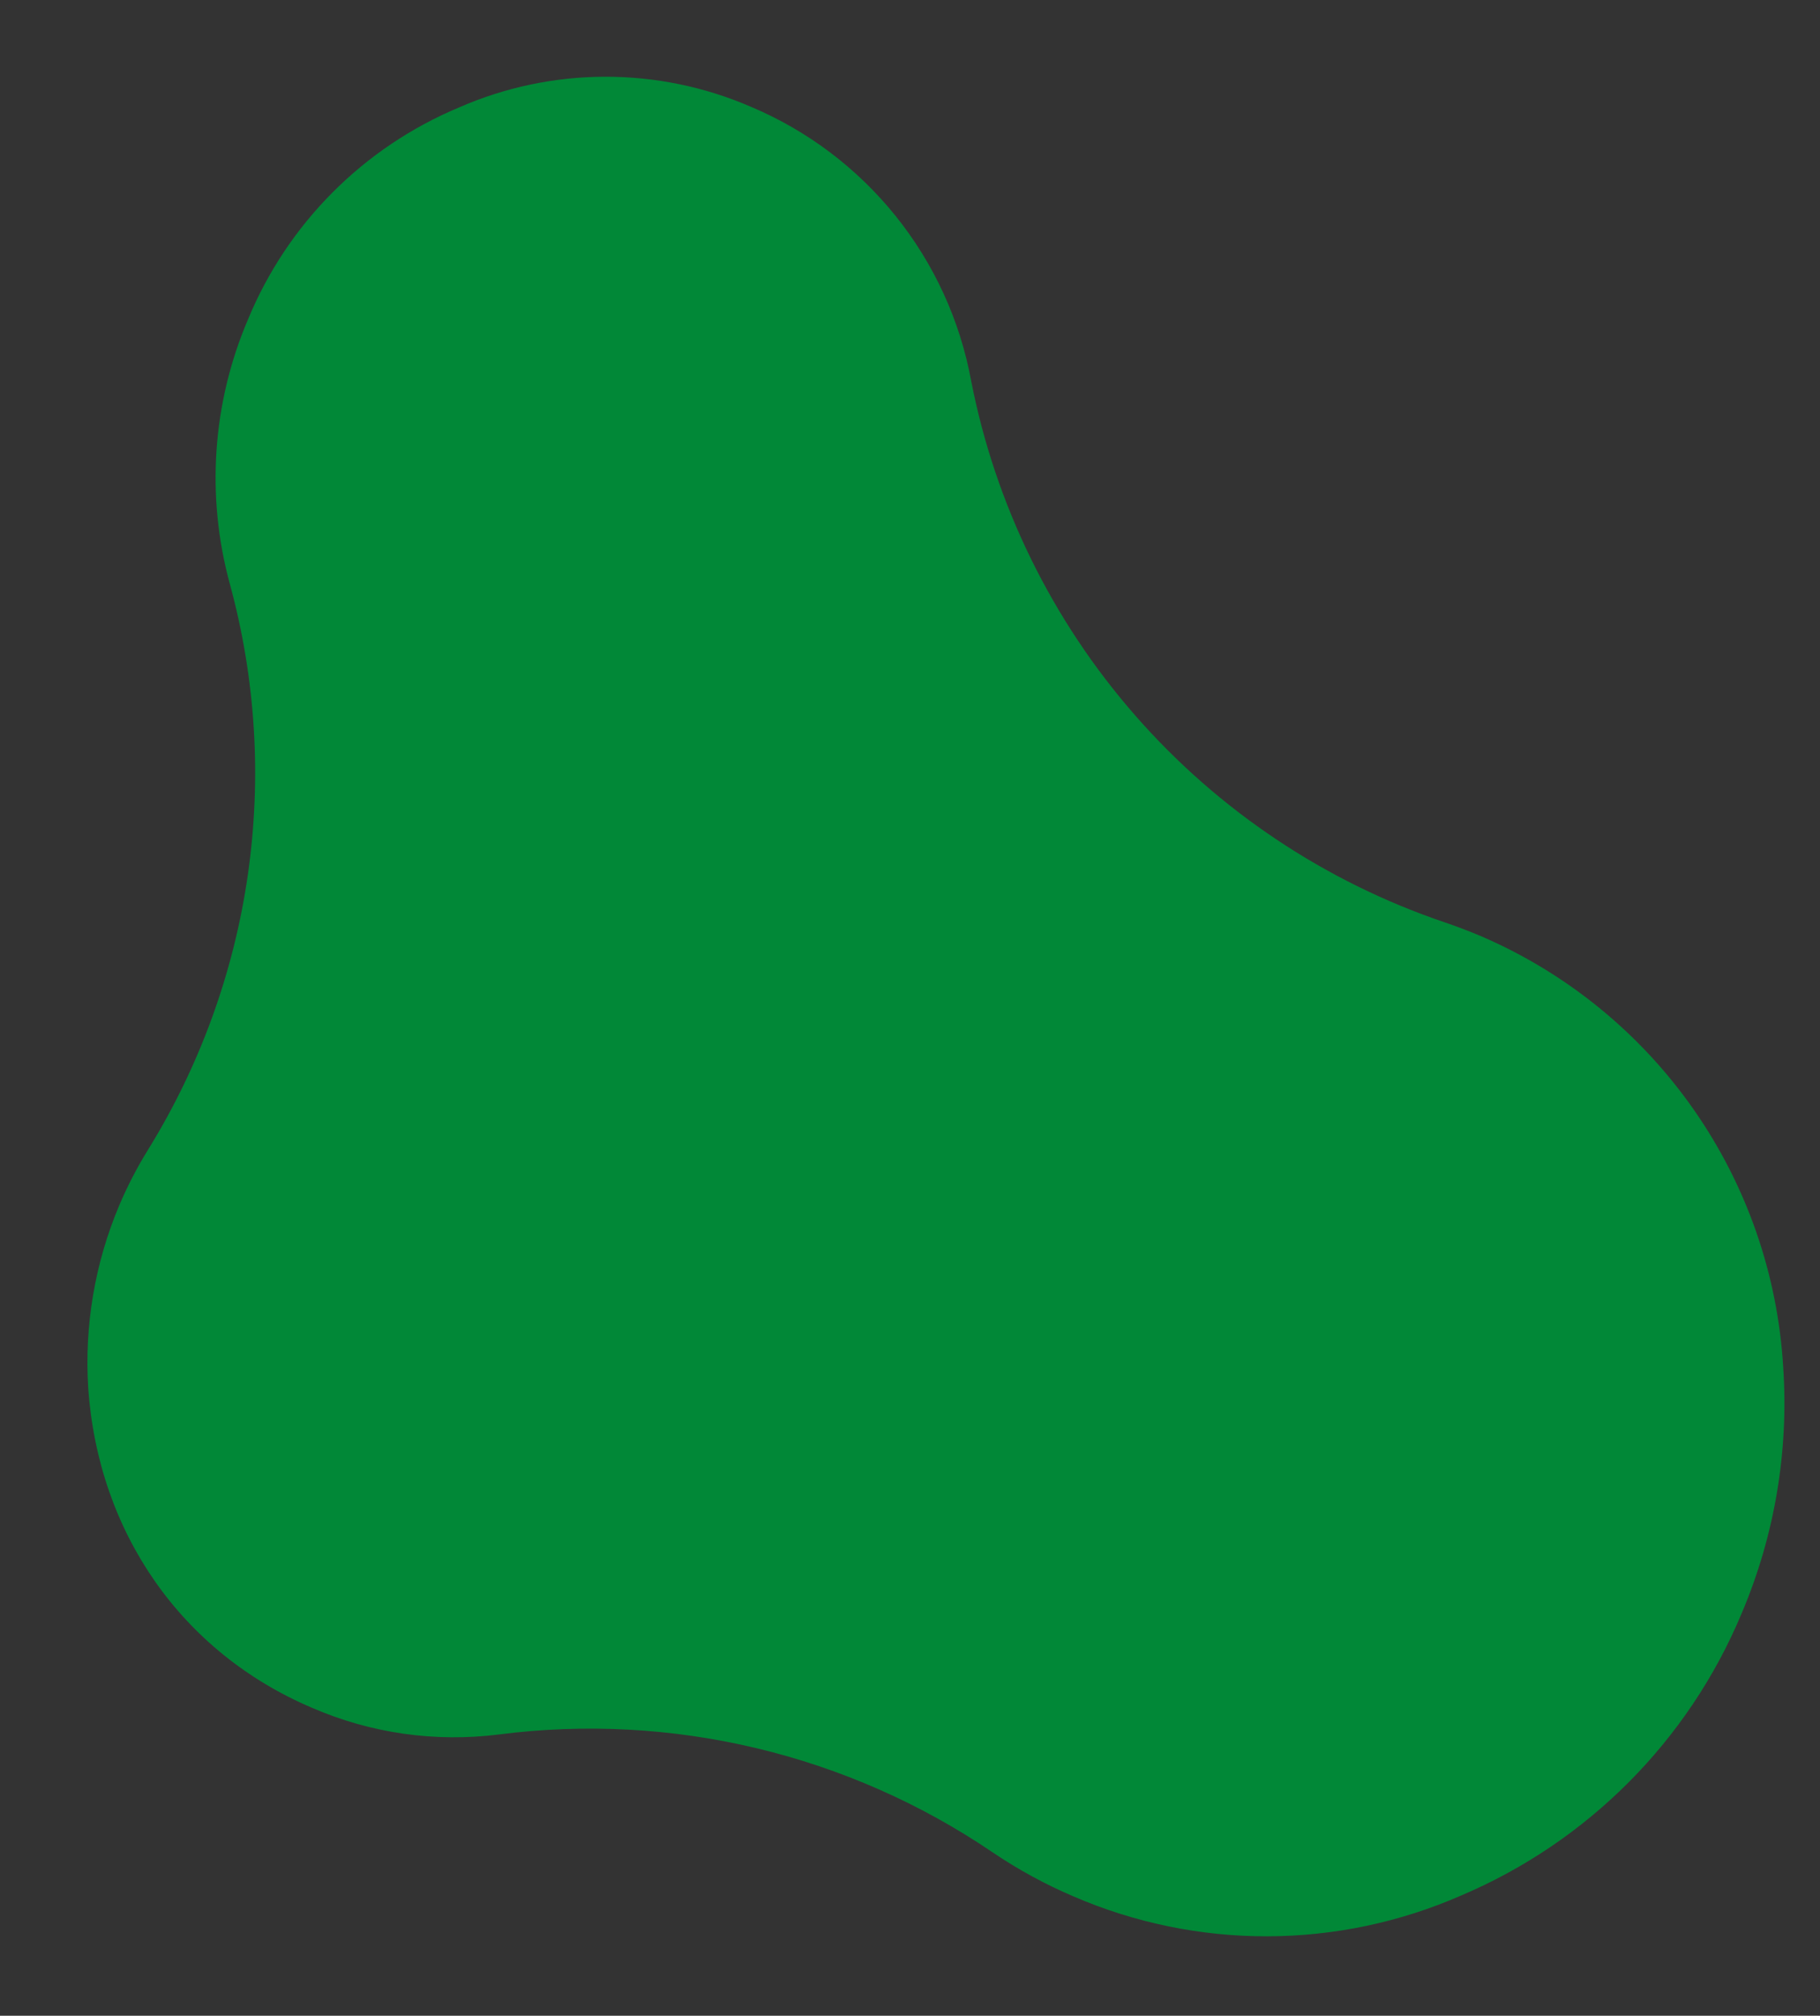 <svg xmlns="http://www.w3.org/2000/svg" xmlns:xlink="http://www.w3.org/1999/xlink" width="155.691" height="172.359" viewBox="0 0 155.691 172.359"><rect x="0" y="0" width="155.691" height="172.359" fill="#333333" stroke="none"/><defs><clipPath id="a"><path d="M108.8,144.7a34.535,34.535,0,0,1-15.413-3.737,35.211,35.211,0,0,1-4.551-2.775,61.261,61.261,0,0,0-47.8-10.37,34.417,34.417,0,0,1-22.412-3.135A33.491,33.491,0,0,1,1.814,105.418,31.282,31.282,0,0,1,3.5,80.518,31.64,31.64,0,0,1,28.193,63.366a61.269,61.269,0,0,0,49-37.168c.433-1.033.911-2.062,1.419-3.059A42.867,42.867,0,0,1,117.138,0a45.919,45.919,0,0,1,20.787,5.04,45.076,45.076,0,0,1,22.327,25.583A41.553,41.553,0,0,1,158.013,63.7a41.106,41.106,0,0,1-4.27,6.671,61.271,61.271,0,0,0-12.976,41.363,30.49,30.49,0,0,1-3.4,15.808C131.875,138.289,121.2,144.7,108.8,144.7" transform="translate(0 0)" fill="none"/></clipPath><linearGradient id="b" x1="0.03" y1="0.882" x2="0.035" y2="0.882" gradientUnits="objectBoundingBox"><stop offset="0" stop-color="#ffff01"/><stop offset="0.357" stop-color="#9fd215"/><stop offset="0.802" stop-color="#2e9d2d"/><stop offset="1" stop-color="#018837"/></linearGradient></defs><g transform="matrix(0.07, 0.998, -0.998, 0.07, 144.344, 0)" clip-path="url(#a)"><rect width="173.299" height="189.548" transform="translate(-27.929 139.532) rotate(-79.11)" fill="url(#b)"/></g></svg>